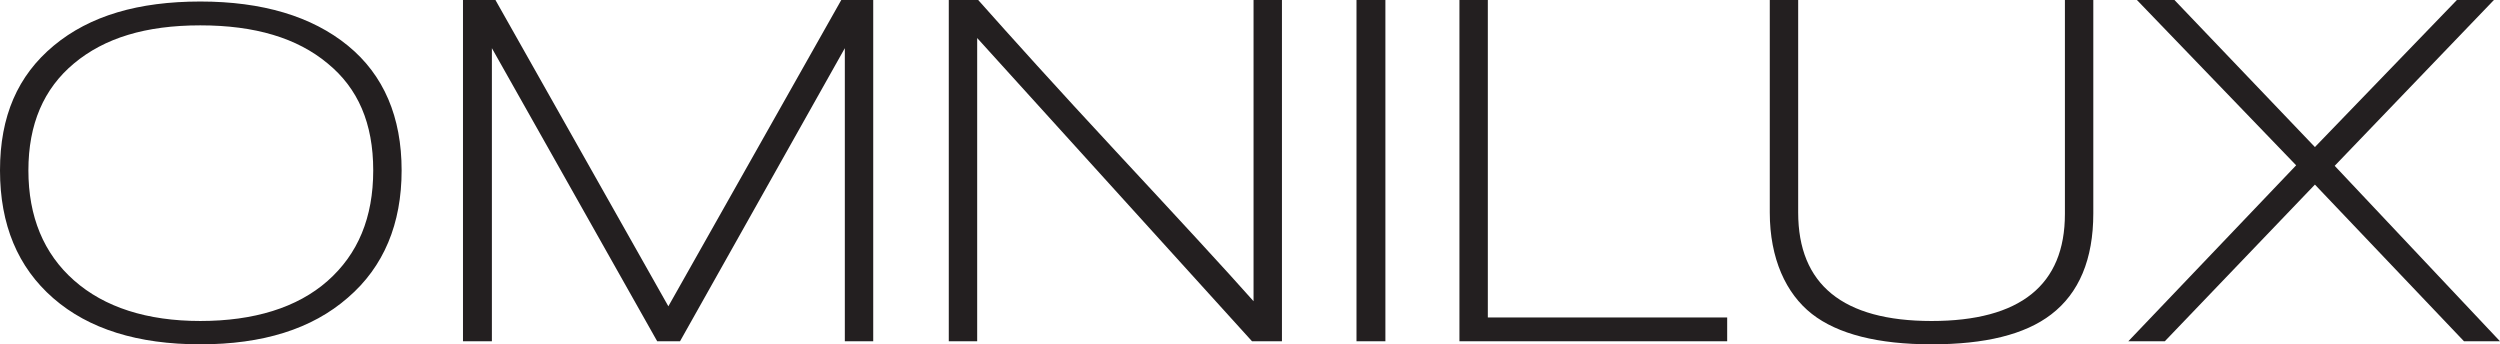 <svg id="Layer_1" data-name="Layer 1" xmlns="http://www.w3.org/2000/svg" viewBox="0 0 493 67.9"><defs><style>.cls-1{fill:#231f20;}</style></defs><title>OMNILUX</title><path class="cls-1" d="M72.1,67.7C65,73.9,55.3,76.9,43,76.9s-22-3-29-9.1S3.5,53.3,3.5,42.6,7,23.9,14.1,18,30.8,9.3,43,9.3,65,12.2,72.1,18,82.7,32.1,82.7,42.6,79.2,61.6,72.1,67.7Zm-4-46.2c-6-5-14.3-7.5-25.1-7.5s-18.9,2.5-24.9,7.5-9,12-9,21.1,3,16.4,9,21.7,14.4,8,24.9,8,19.1-2.6,25.1-7.9,9-12.5,9-21.8S74.1,26.4,68.1,21.5Z" transform="translate(-3.5 -9)"/><path class="cls-1" d="M170.1,76.3V18.5L137.6,76.3h-4.5L100.5,18.5V76.3H94.8V9h6.4l34.1,60.4L169.4,9h6.3V76.3Z" transform="translate(-3.5 -9)"/><path class="cls-1" d="M250.4,76.3,196.2,16.5V76.3h-5.6V9h5.8c6.4,7.2,15.4,17.2,27.2,29.9s21.7,23.4,27.1,29.5V9h5.6V76.3Z" transform="translate(-3.5 -9)"/><path class="cls-1" d="M271,76.3V9h5.7V76.3Z" transform="translate(-3.5 -9)"/><path class="cls-1" d="M291.3,76.3V9h5.6V71.6h47.2v4.7Z" transform="translate(-3.5 -9)"/><path class="cls-1" d="M408,71c-5.2,4-13.1,5.9-23.6,5.9s-18.5-2-23.6-6-8.3-10.9-8.3-20V9h5.6V50.9c0,14.2,8.8,21.4,26.3,21.4s26.3-7.1,26.3-21.1V9h5.6V51.1C416.3,60.1,413.5,66.8,408,71Z" transform="translate(-3.5 -9)"/><path class="cls-1" d="M489.4,76.3,460,45.4,430.4,76.3h-7.2l33.1-34.7L424.9,9h7.4L460,38,488,9h7.3L463.9,41.7l32.6,34.6Z" transform="translate(-3.5 -9)"/></svg>